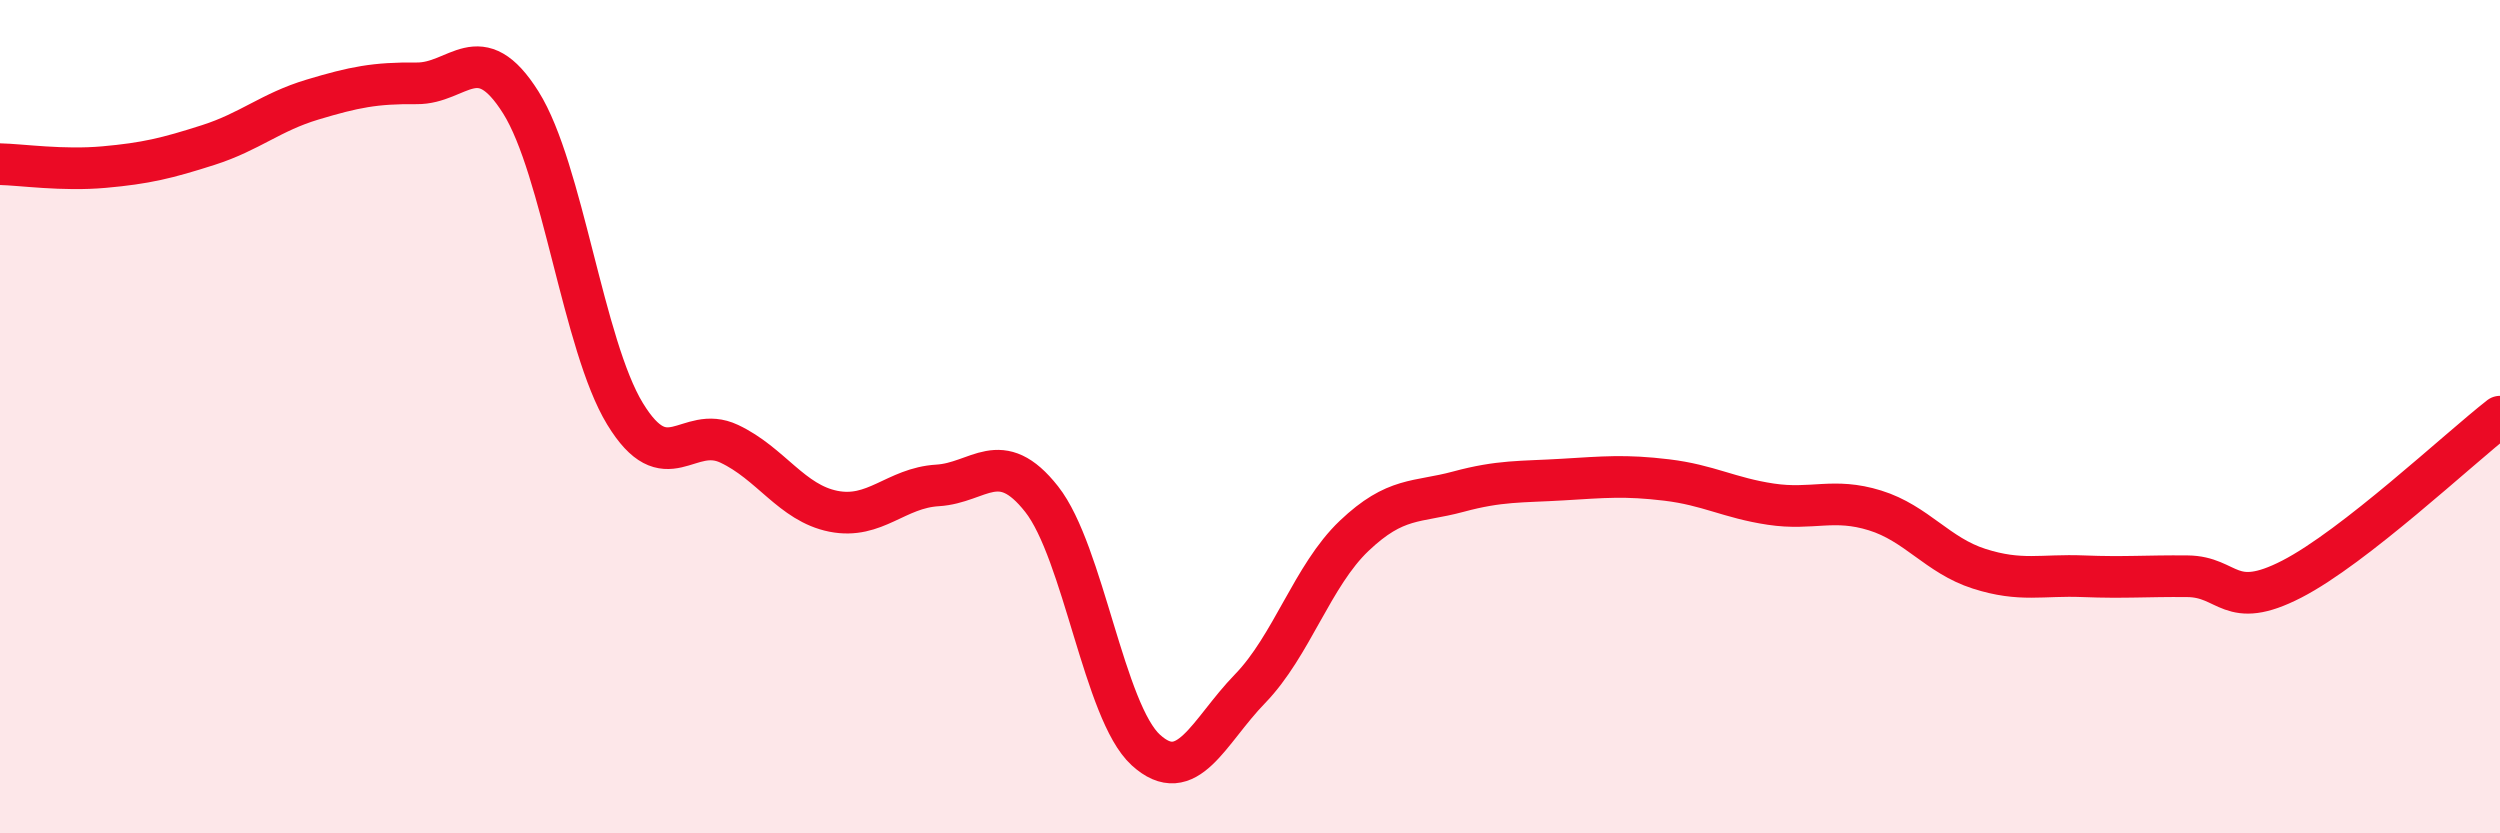 
    <svg width="60" height="20" viewBox="0 0 60 20" xmlns="http://www.w3.org/2000/svg">
      <path
        d="M 0,3.94 C 0.5,3.95 1.5,4.1 2.5,4.01 C 3.5,3.92 4,3.8 5,3.48 C 6,3.16 6.5,2.69 7.5,2.39 C 8.5,2.09 9,1.99 10,2 C 11,2.01 11.5,0.87 12.5,2.46 C 13.5,4.05 14,8.29 15,9.93 C 16,11.57 16.5,10.18 17.5,10.65 C 18.5,11.12 19,12.07 20,12.27 C 21,12.47 21.5,11.71 22.5,11.65 C 23.5,11.59 24,10.71 25,11.98 C 26,13.25 26.5,17.09 27.5,18 C 28.5,18.91 29,17.56 30,16.53 C 31,15.5 31.5,13.81 32.5,12.86 C 33.5,11.91 34,12.07 35,11.8 C 36,11.53 36.5,11.57 37.5,11.51 C 38.5,11.45 39,11.4 40,11.52 C 41,11.64 41.5,11.95 42.5,12.1 C 43.5,12.25 44,11.94 45,12.25 C 46,12.56 46.5,13.33 47.5,13.65 C 48.5,13.97 49,13.79 50,13.83 C 51,13.87 51.5,13.82 52.5,13.83 C 53.5,13.84 53.5,14.67 55,13.9 C 56.5,13.13 59,10.78 60,10L60 20L0 20Z"
        fill="#EB0A25"
        opacity="0.1"
        stroke-linecap="round"
        stroke-linejoin="round"
      />
      <path
        d="M 0,3.94 C 0.5,3.95 1.5,4.1 2.5,4.01 C 3.5,3.92 4,3.8 5,3.48 C 6,3.16 6.5,2.69 7.5,2.39 C 8.5,2.09 9,1.99 10,2 C 11,2.01 11.5,0.87 12.5,2.46 C 13.5,4.05 14,8.29 15,9.93 C 16,11.57 16.5,10.18 17.5,10.65 C 18.5,11.12 19,12.07 20,12.27 C 21,12.47 21.5,11.71 22.5,11.65 C 23.5,11.59 24,10.71 25,11.98 C 26,13.25 26.5,17.09 27.5,18 C 28.5,18.91 29,17.56 30,16.53 C 31,15.5 31.5,13.81 32.5,12.86 C 33.5,11.91 34,12.07 35,11.8 C 36,11.53 36.5,11.57 37.5,11.51 C 38.5,11.45 39,11.4 40,11.52 C 41,11.64 41.5,11.95 42.5,12.1 C 43.5,12.25 44,11.94 45,12.25 C 46,12.56 46.5,13.33 47.5,13.65 C 48.5,13.97 49,13.79 50,13.83 C 51,13.87 51.5,13.82 52.5,13.83 C 53.5,13.84 53.5,14.67 55,13.9 C 56.5,13.13 59,10.78 60,10"
        stroke="#EB0A25"
        stroke-width="1"
        fill="none"
        stroke-linecap="round"
        stroke-linejoin="round"
      />
    </svg>
  